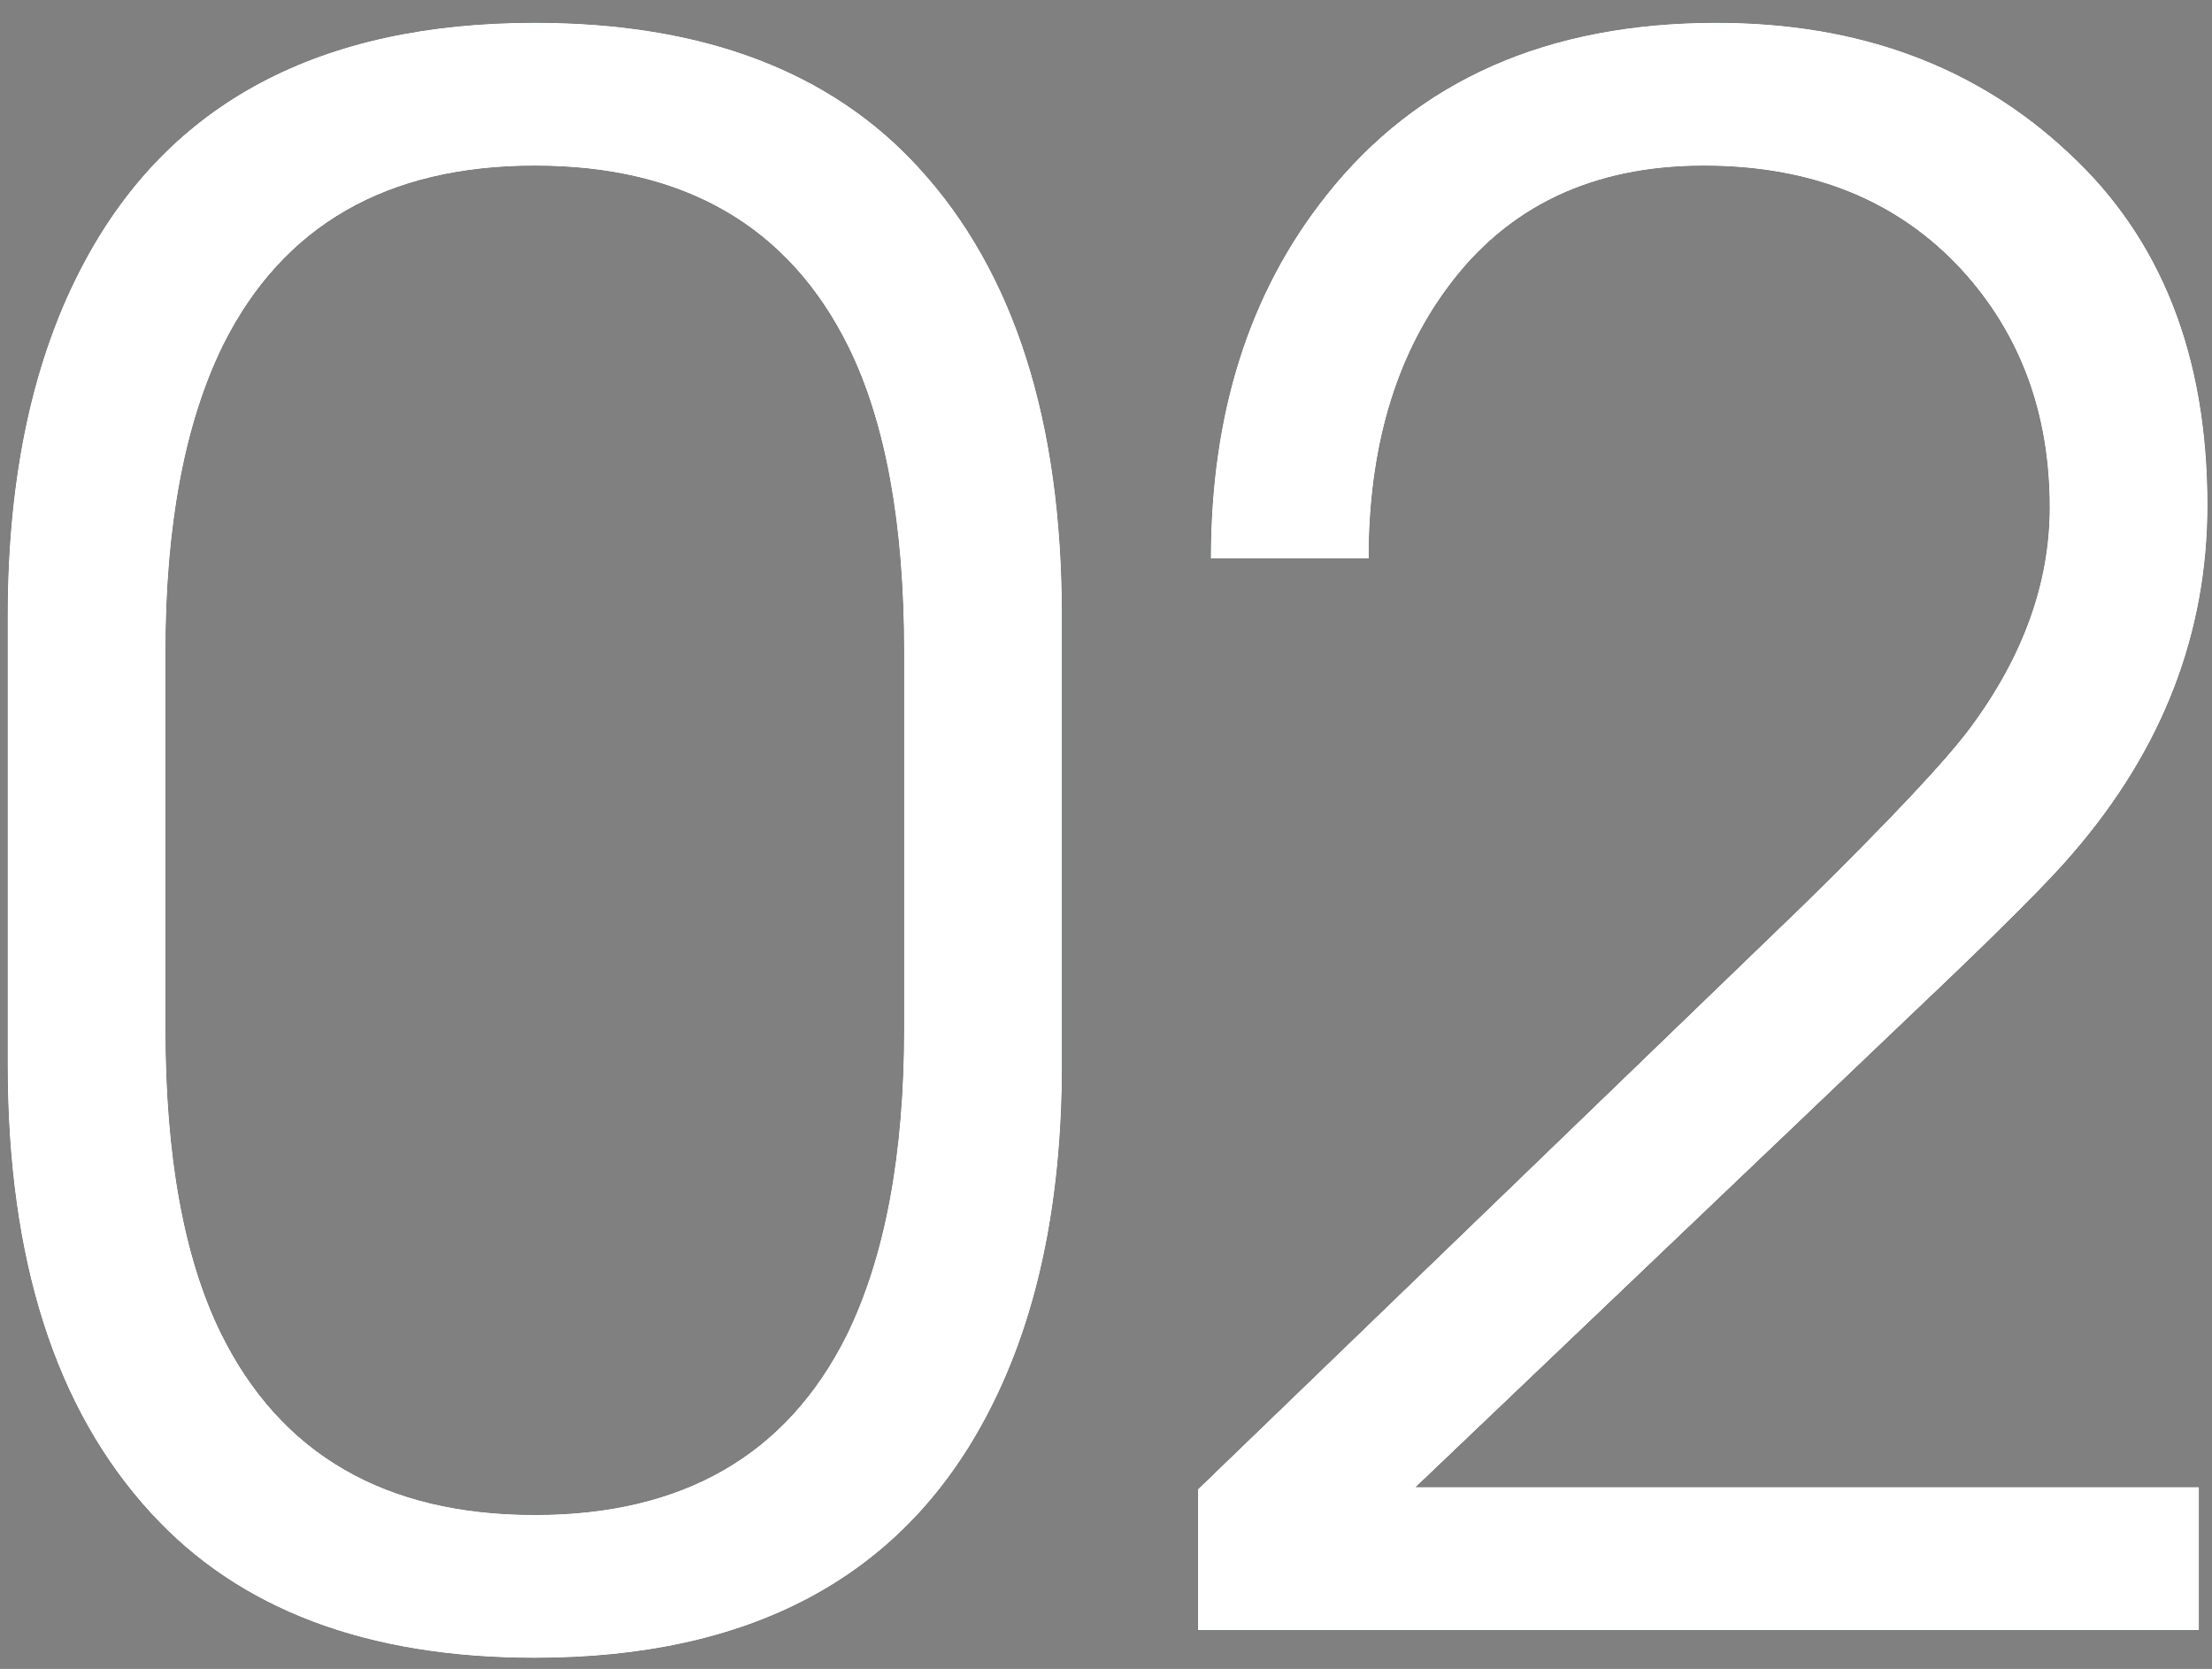 <svg xmlns="http://www.w3.org/2000/svg" width="57" height="43" viewBox="0 0 57 43" fill="none"><rect x="0" y="0" width="57" height="43" fill="#808080" stroke="none"/><path d="M56.885 13.015C56.885 16.315 55.73 19.303 53.42 21.98C52.833 22.677 51.495 24.015 49.405 25.995L36.48 38.315H56.665V42H30.87V38.37L46.545 23.245C48.745 21.082 50.157 19.578 50.78 18.735C52.136 16.902 52.815 15.013 52.815 13.07C52.815 10.65 52.063 8.615 50.56 6.965C48.91 5.168 46.691 4.27 43.905 4.27C41.045 4.27 38.845 5.315 37.305 7.405C35.948 9.238 35.27 11.567 35.27 14.39H31.2C31.2 10.65 32.19 7.533 34.17 5.04C36.517 2.07 39.871 0.585 44.235 0.585C47.901 0.585 50.926 1.703 53.31 3.94C55.693 6.14 56.885 9.165 56.885 13.015Z" fill="black"></path><path d="M56.885 13.015C56.885 16.315 55.73 19.303 53.42 21.98C52.833 22.677 51.495 24.015 49.405 25.995L36.48 38.315H56.665V42H30.87V38.37L46.545 23.245C48.745 21.082 50.157 19.578 50.78 18.735C52.136 16.902 52.815 15.013 52.815 13.07C52.815 10.65 52.063 8.615 50.56 6.965C48.91 5.168 46.691 4.27 43.905 4.27C41.045 4.27 38.845 5.315 37.305 7.405C35.948 9.238 35.27 11.567 35.27 14.39H31.2C31.2 10.65 32.19 7.533 34.17 5.04C36.517 2.07 39.871 0.585 44.235 0.585C47.901 0.585 50.926 1.703 53.31 3.94C55.693 6.14 56.885 9.165 56.885 13.015Z" fill="#003648"></path><path d="M56.885 13.015C56.885 16.315 55.73 19.303 53.42 21.98C52.833 22.677 51.495 24.015 49.405 25.995L36.48 38.315H56.665V42H30.87V38.37L46.545 23.245C48.745 21.082 50.157 19.578 50.78 18.735C52.136 16.902 52.815 15.013 52.815 13.07C52.815 10.65 52.063 8.615 50.56 6.965C48.91 5.168 46.691 4.27 43.905 4.27C41.045 4.27 38.845 5.315 37.305 7.405C35.948 9.238 35.27 11.567 35.27 14.39H31.2C31.2 10.65 32.19 7.533 34.17 5.04C36.517 2.07 39.871 0.585 44.235 0.585C47.901 0.585 50.926 1.703 53.31 3.94C55.693 6.14 56.885 9.165 56.885 13.015Z" fill="#7A7C7B"></path><path d="M56.885 13.015C56.885 16.315 55.73 19.303 53.42 21.98C52.833 22.677 51.495 24.015 49.405 25.995L36.48 38.315H56.665V42H30.87V38.37L46.545 23.245C48.745 21.082 50.157 19.578 50.78 18.735C52.136 16.902 52.815 15.013 52.815 13.07C52.815 10.65 52.063 8.615 50.56 6.965C48.91 5.168 46.691 4.27 43.905 4.27C41.045 4.27 38.845 5.315 37.305 7.405C35.948 9.238 35.27 11.567 35.27 14.39H31.2C31.2 10.65 32.19 7.533 34.17 5.04C36.517 2.07 39.871 0.585 44.235 0.585C47.901 0.585 50.926 1.703 53.31 3.94C55.693 6.14 56.885 9.165 56.885 13.015Z" fill="white"></path><path d="M27.366 27.425C27.366 31.055 26.706 34.098 25.386 36.555C23.186 40.662 19.317 42.715 13.781 42.715C9.454 42.715 6.154 41.468 3.881 38.975C1.424 36.298 0.196 32.448 0.196 27.425V15.875C0.196 12.245 0.856 9.202 2.176 6.745C4.376 2.638 8.244 0.585 13.781 0.585C18.108 0.585 21.407 1.832 23.681 4.325C26.137 7.002 27.366 10.852 27.366 15.875V27.425ZM23.296 26.49V16.81C23.296 13.51 22.819 10.888 21.866 8.945C20.326 5.828 17.631 4.27 13.781 4.27C9.967 4.27 7.291 5.81 5.751 8.89C4.761 10.907 4.266 13.547 4.266 16.81V26.49C4.266 29.79 4.742 32.412 5.696 34.355C7.236 37.472 9.931 39.03 13.781 39.03C17.594 39.03 20.271 37.49 21.811 34.41C22.801 32.393 23.296 29.753 23.296 26.49Z" fill="black"></path><path d="M27.366 27.425C27.366 31.055 26.706 34.098 25.386 36.555C23.186 40.662 19.317 42.715 13.781 42.715C9.454 42.715 6.154 41.468 3.881 38.975C1.424 36.298 0.196 32.448 0.196 27.425V15.875C0.196 12.245 0.856 9.202 2.176 6.745C4.376 2.638 8.244 0.585 13.781 0.585C18.108 0.585 21.407 1.832 23.681 4.325C26.137 7.002 27.366 10.852 27.366 15.875V27.425ZM23.296 26.49V16.81C23.296 13.51 22.819 10.888 21.866 8.945C20.326 5.828 17.631 4.27 13.781 4.27C9.967 4.27 7.291 5.81 5.751 8.89C4.761 10.907 4.266 13.547 4.266 16.81V26.49C4.266 29.79 4.742 32.412 5.696 34.355C7.236 37.472 9.931 39.03 13.781 39.03C17.594 39.03 20.271 37.49 21.811 34.41C22.801 32.393 23.296 29.753 23.296 26.49Z" fill="#003648"></path><path d="M27.366 27.425C27.366 31.055 26.706 34.098 25.386 36.555C23.186 40.662 19.317 42.715 13.781 42.715C9.454 42.715 6.154 41.468 3.881 38.975C1.424 36.298 0.196 32.448 0.196 27.425V15.875C0.196 12.245 0.856 9.202 2.176 6.745C4.376 2.638 8.244 0.585 13.781 0.585C18.108 0.585 21.407 1.832 23.681 4.325C26.137 7.002 27.366 10.852 27.366 15.875V27.425ZM23.296 26.49V16.81C23.296 13.51 22.819 10.888 21.866 8.945C20.326 5.828 17.631 4.27 13.781 4.27C9.967 4.27 7.291 5.81 5.751 8.89C4.761 10.907 4.266 13.547 4.266 16.81V26.49C4.266 29.79 4.742 32.412 5.696 34.355C7.236 37.472 9.931 39.03 13.781 39.03C17.594 39.03 20.271 37.49 21.811 34.41C22.801 32.393 23.296 29.753 23.296 26.49Z" fill="#7A7C7B"></path><path d="M27.366 27.425C27.366 31.055 26.706 34.098 25.386 36.555C23.186 40.662 19.317 42.715 13.781 42.715C9.454 42.715 6.154 41.468 3.881 38.975C1.424 36.298 0.196 32.448 0.196 27.425V15.875C0.196 12.245 0.856 9.202 2.176 6.745C4.376 2.638 8.244 0.585 13.781 0.585C18.108 0.585 21.407 1.832 23.681 4.325C26.137 7.002 27.366 10.852 27.366 15.875V27.425ZM23.296 26.49V16.81C23.296 13.51 22.819 10.888 21.866 8.945C20.326 5.828 17.631 4.27 13.781 4.27C9.967 4.27 7.291 5.81 5.751 8.89C4.761 10.907 4.266 13.547 4.266 16.81V26.49C4.266 29.79 4.742 32.412 5.696 34.355C7.236 37.472 9.931 39.03 13.781 39.03C17.594 39.03 20.271 37.49 21.811 34.41C22.801 32.393 23.296 29.753 23.296 26.49Z" fill="white"></path></svg>